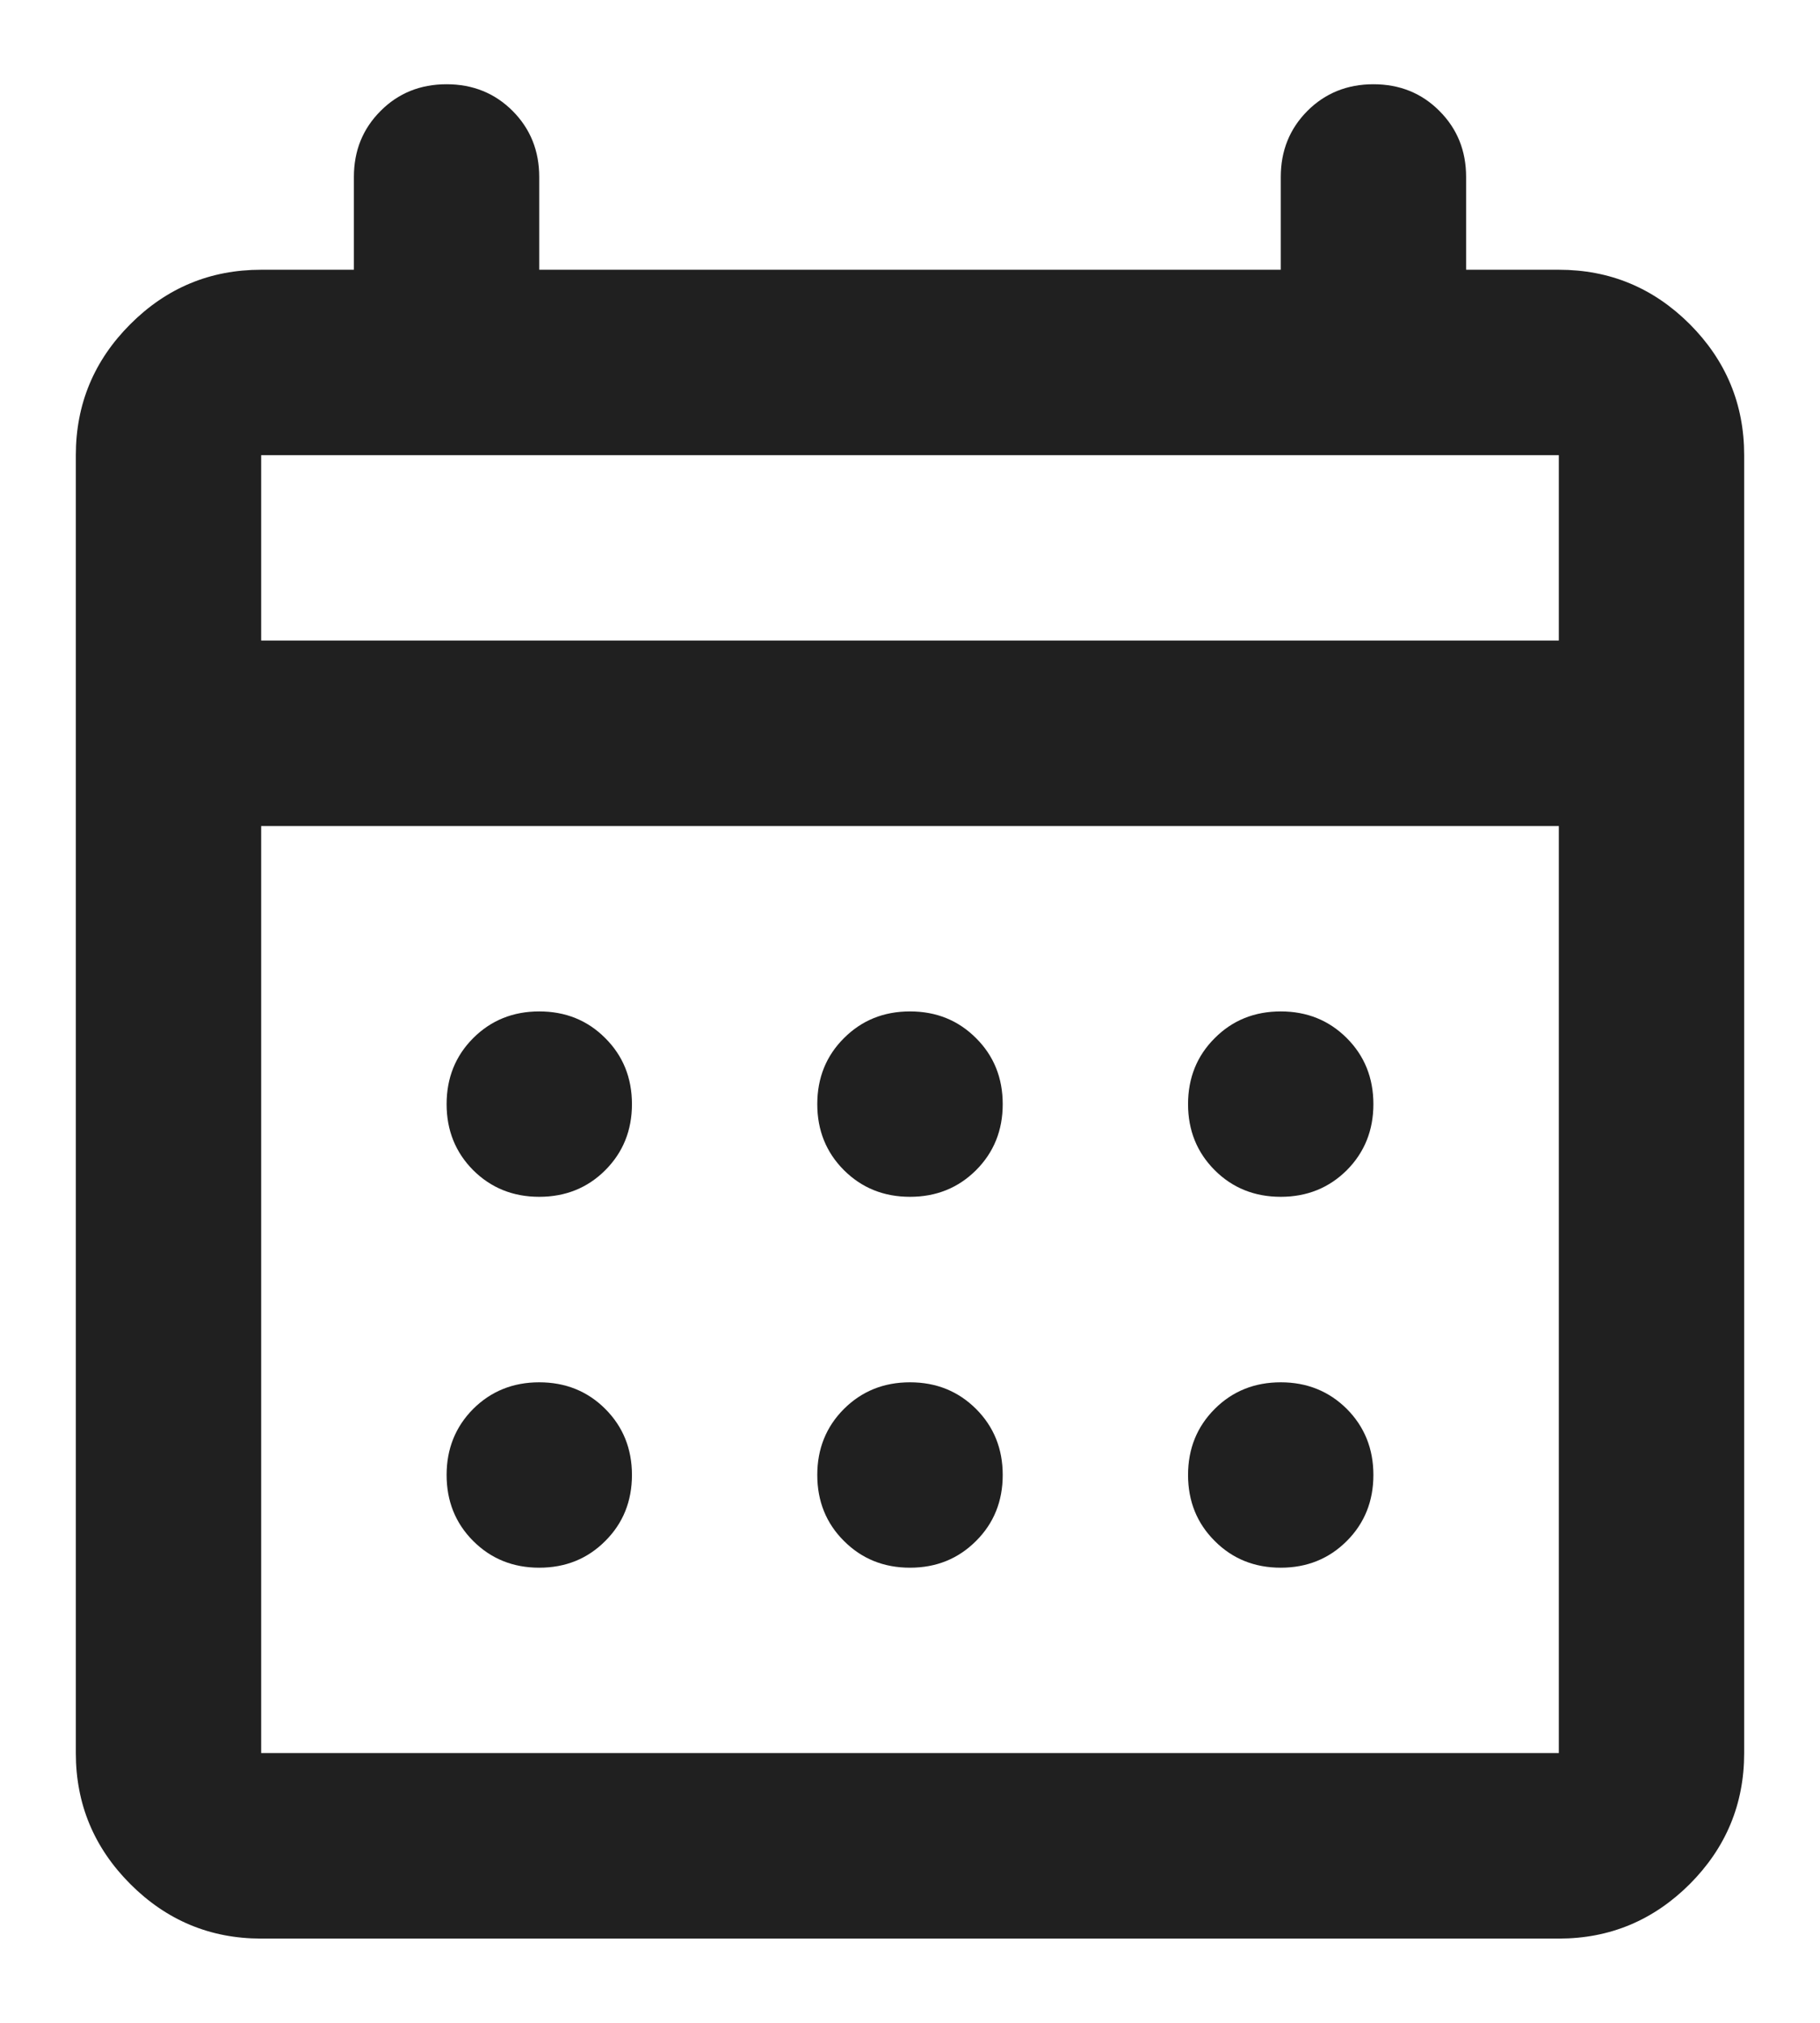 <svg width="18" height="20" viewBox="0 0 18 20" fill="none" xmlns="http://www.w3.org/2000/svg">
<path d="M2.583 19.167C2.079 19.167 1.648 18.987 1.289 18.628C0.93 18.269 0.75 17.837 0.75 17.333V4.5C0.75 3.996 0.93 3.564 1.289 3.205C1.648 2.846 2.079 2.667 2.583 2.667H3.5V1.75C3.5 1.49 3.588 1.273 3.764 1.097C3.939 0.921 4.157 0.833 4.417 0.833C4.676 0.833 4.894 0.921 5.07 1.097C5.245 1.273 5.333 1.49 5.333 1.75V2.667H12.667V1.75C12.667 1.49 12.755 1.273 12.93 1.097C13.106 0.921 13.324 0.833 13.583 0.833C13.843 0.833 14.061 0.921 14.236 1.097C14.412 1.273 14.5 1.49 14.5 1.75V2.667H15.417C15.921 2.667 16.352 2.846 16.712 3.205C17.07 3.564 17.25 3.996 17.25 4.5V17.333C17.25 17.837 17.07 18.269 16.712 18.628C16.352 18.987 15.921 19.167 15.417 19.167H2.583ZM2.583 17.333H15.417V8.167H2.583V17.333ZM2.583 6.333H15.417V4.5H2.583V6.333ZM9 11.833C8.74 11.833 8.523 11.745 8.347 11.57C8.171 11.394 8.083 11.176 8.083 10.917C8.083 10.657 8.171 10.439 8.347 10.264C8.523 10.088 8.74 10 9 10C9.26 10 9.477 10.088 9.653 10.264C9.829 10.439 9.917 10.657 9.917 10.917C9.917 11.176 9.829 11.394 9.653 11.57C9.477 11.745 9.26 11.833 9 11.833ZM5.333 11.833C5.074 11.833 4.856 11.745 4.68 11.57C4.505 11.394 4.417 11.176 4.417 10.917C4.417 10.657 4.505 10.439 4.68 10.264C4.856 10.088 5.074 10 5.333 10C5.593 10 5.811 10.088 5.986 10.264C6.162 10.439 6.25 10.657 6.25 10.917C6.25 11.176 6.162 11.394 5.986 11.57C5.811 11.745 5.593 11.833 5.333 11.833ZM12.667 11.833C12.407 11.833 12.189 11.745 12.014 11.57C11.838 11.394 11.75 11.176 11.75 10.917C11.75 10.657 11.838 10.439 12.014 10.264C12.189 10.088 12.407 10 12.667 10C12.926 10 13.144 10.088 13.32 10.264C13.495 10.439 13.583 10.657 13.583 10.917C13.583 11.176 13.495 11.394 13.32 11.57C13.144 11.745 12.926 11.833 12.667 11.833ZM9 15.5C8.74 15.5 8.523 15.412 8.347 15.236C8.171 15.061 8.083 14.843 8.083 14.583C8.083 14.324 8.171 14.106 8.347 13.93C8.523 13.755 8.74 13.667 9 13.667C9.26 13.667 9.477 13.755 9.653 13.93C9.829 14.106 9.917 14.324 9.917 14.583C9.917 14.843 9.829 15.061 9.653 15.236C9.477 15.412 9.26 15.5 9 15.5ZM5.333 15.5C5.074 15.5 4.856 15.412 4.68 15.236C4.505 15.061 4.417 14.843 4.417 14.583C4.417 14.324 4.505 14.106 4.68 13.93C4.856 13.755 5.074 13.667 5.333 13.667C5.593 13.667 5.811 13.755 5.986 13.93C6.162 14.106 6.25 14.324 6.25 14.583C6.25 14.843 6.162 15.061 5.986 15.236C5.811 15.412 5.593 15.5 5.333 15.5ZM12.667 15.5C12.407 15.5 12.189 15.412 12.014 15.236C11.838 15.061 11.75 14.843 11.75 14.583C11.75 14.324 11.838 14.106 12.014 13.93C12.189 13.755 12.407 13.667 12.667 13.667C12.926 13.667 13.144 13.755 13.32 13.93C13.495 14.106 13.583 14.324 13.583 14.583C13.583 14.843 13.495 15.061 13.32 15.236C13.144 15.412 12.926 15.5 12.667 15.5Z" fill="#202020"/>
</svg>
